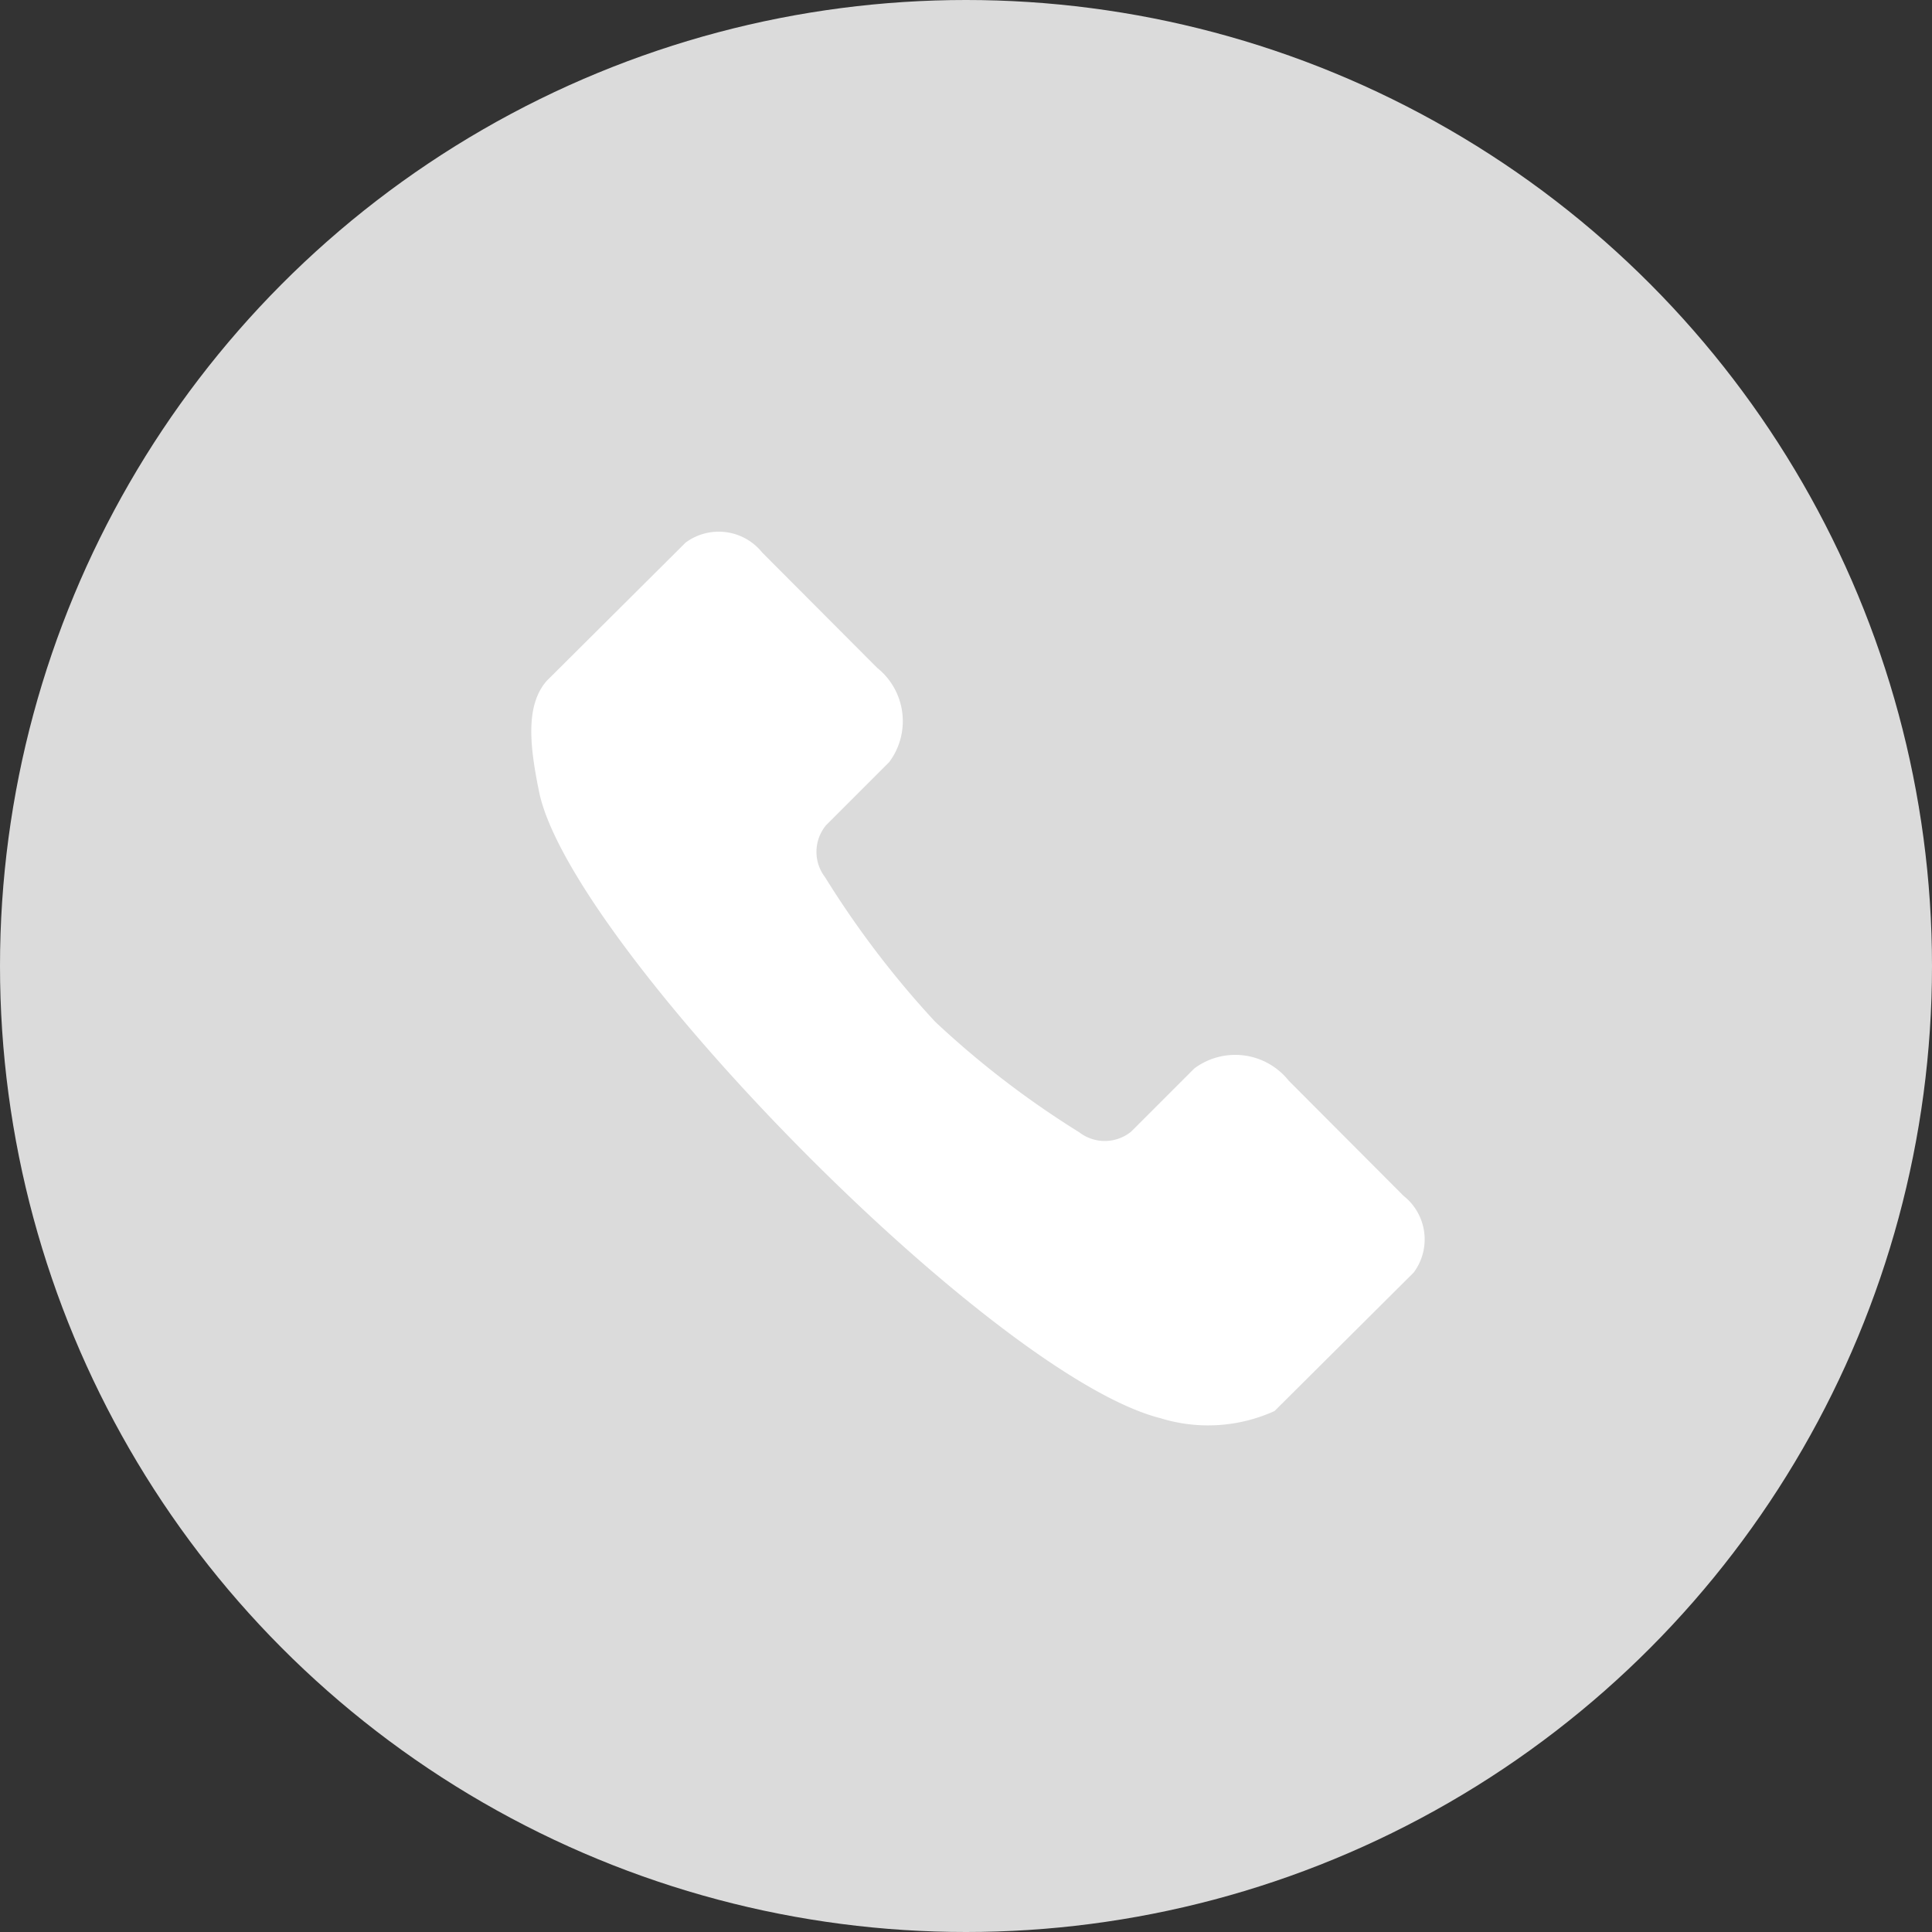 <svg xmlns="http://www.w3.org/2000/svg" width="60" height="60" viewBox="0 0 60 60"><rect x="0" y="0" width="60" height="60" fill="#333333" stroke="none"/><defs><style>.a{fill:#dbdbdb}.b{fill:#fff}</style></defs><circle class="a" cx="30" cy="30" r="30"/><path class="b" d="M27.242 20.741l-3.57-3.58a1.73 1.73 0 0 0-2.38-.31l-4.32 4.3c-.66.77-.52 2.02-.23 3.44.97 4.73 14.05 18.12 19.29 19.45a5 5 0 0 0 3.55-.22l4.32-4.3a1.722 1.722 0 0 0-.31-2.38l-3.57-3.58a2.123 2.123 0 0 0-2.93-.38l-1.96 1.96a1.3 1.3 0 0 1-1.62.02 28.572 28.572 0 0 1-4.47-3.43 29.326 29.326 0 0 1-3.42-4.49 1.294 1.294 0 0 1 .03-1.61l1.96-1.96a2.121 2.121 0 0 0-.37-2.93z"/></svg>